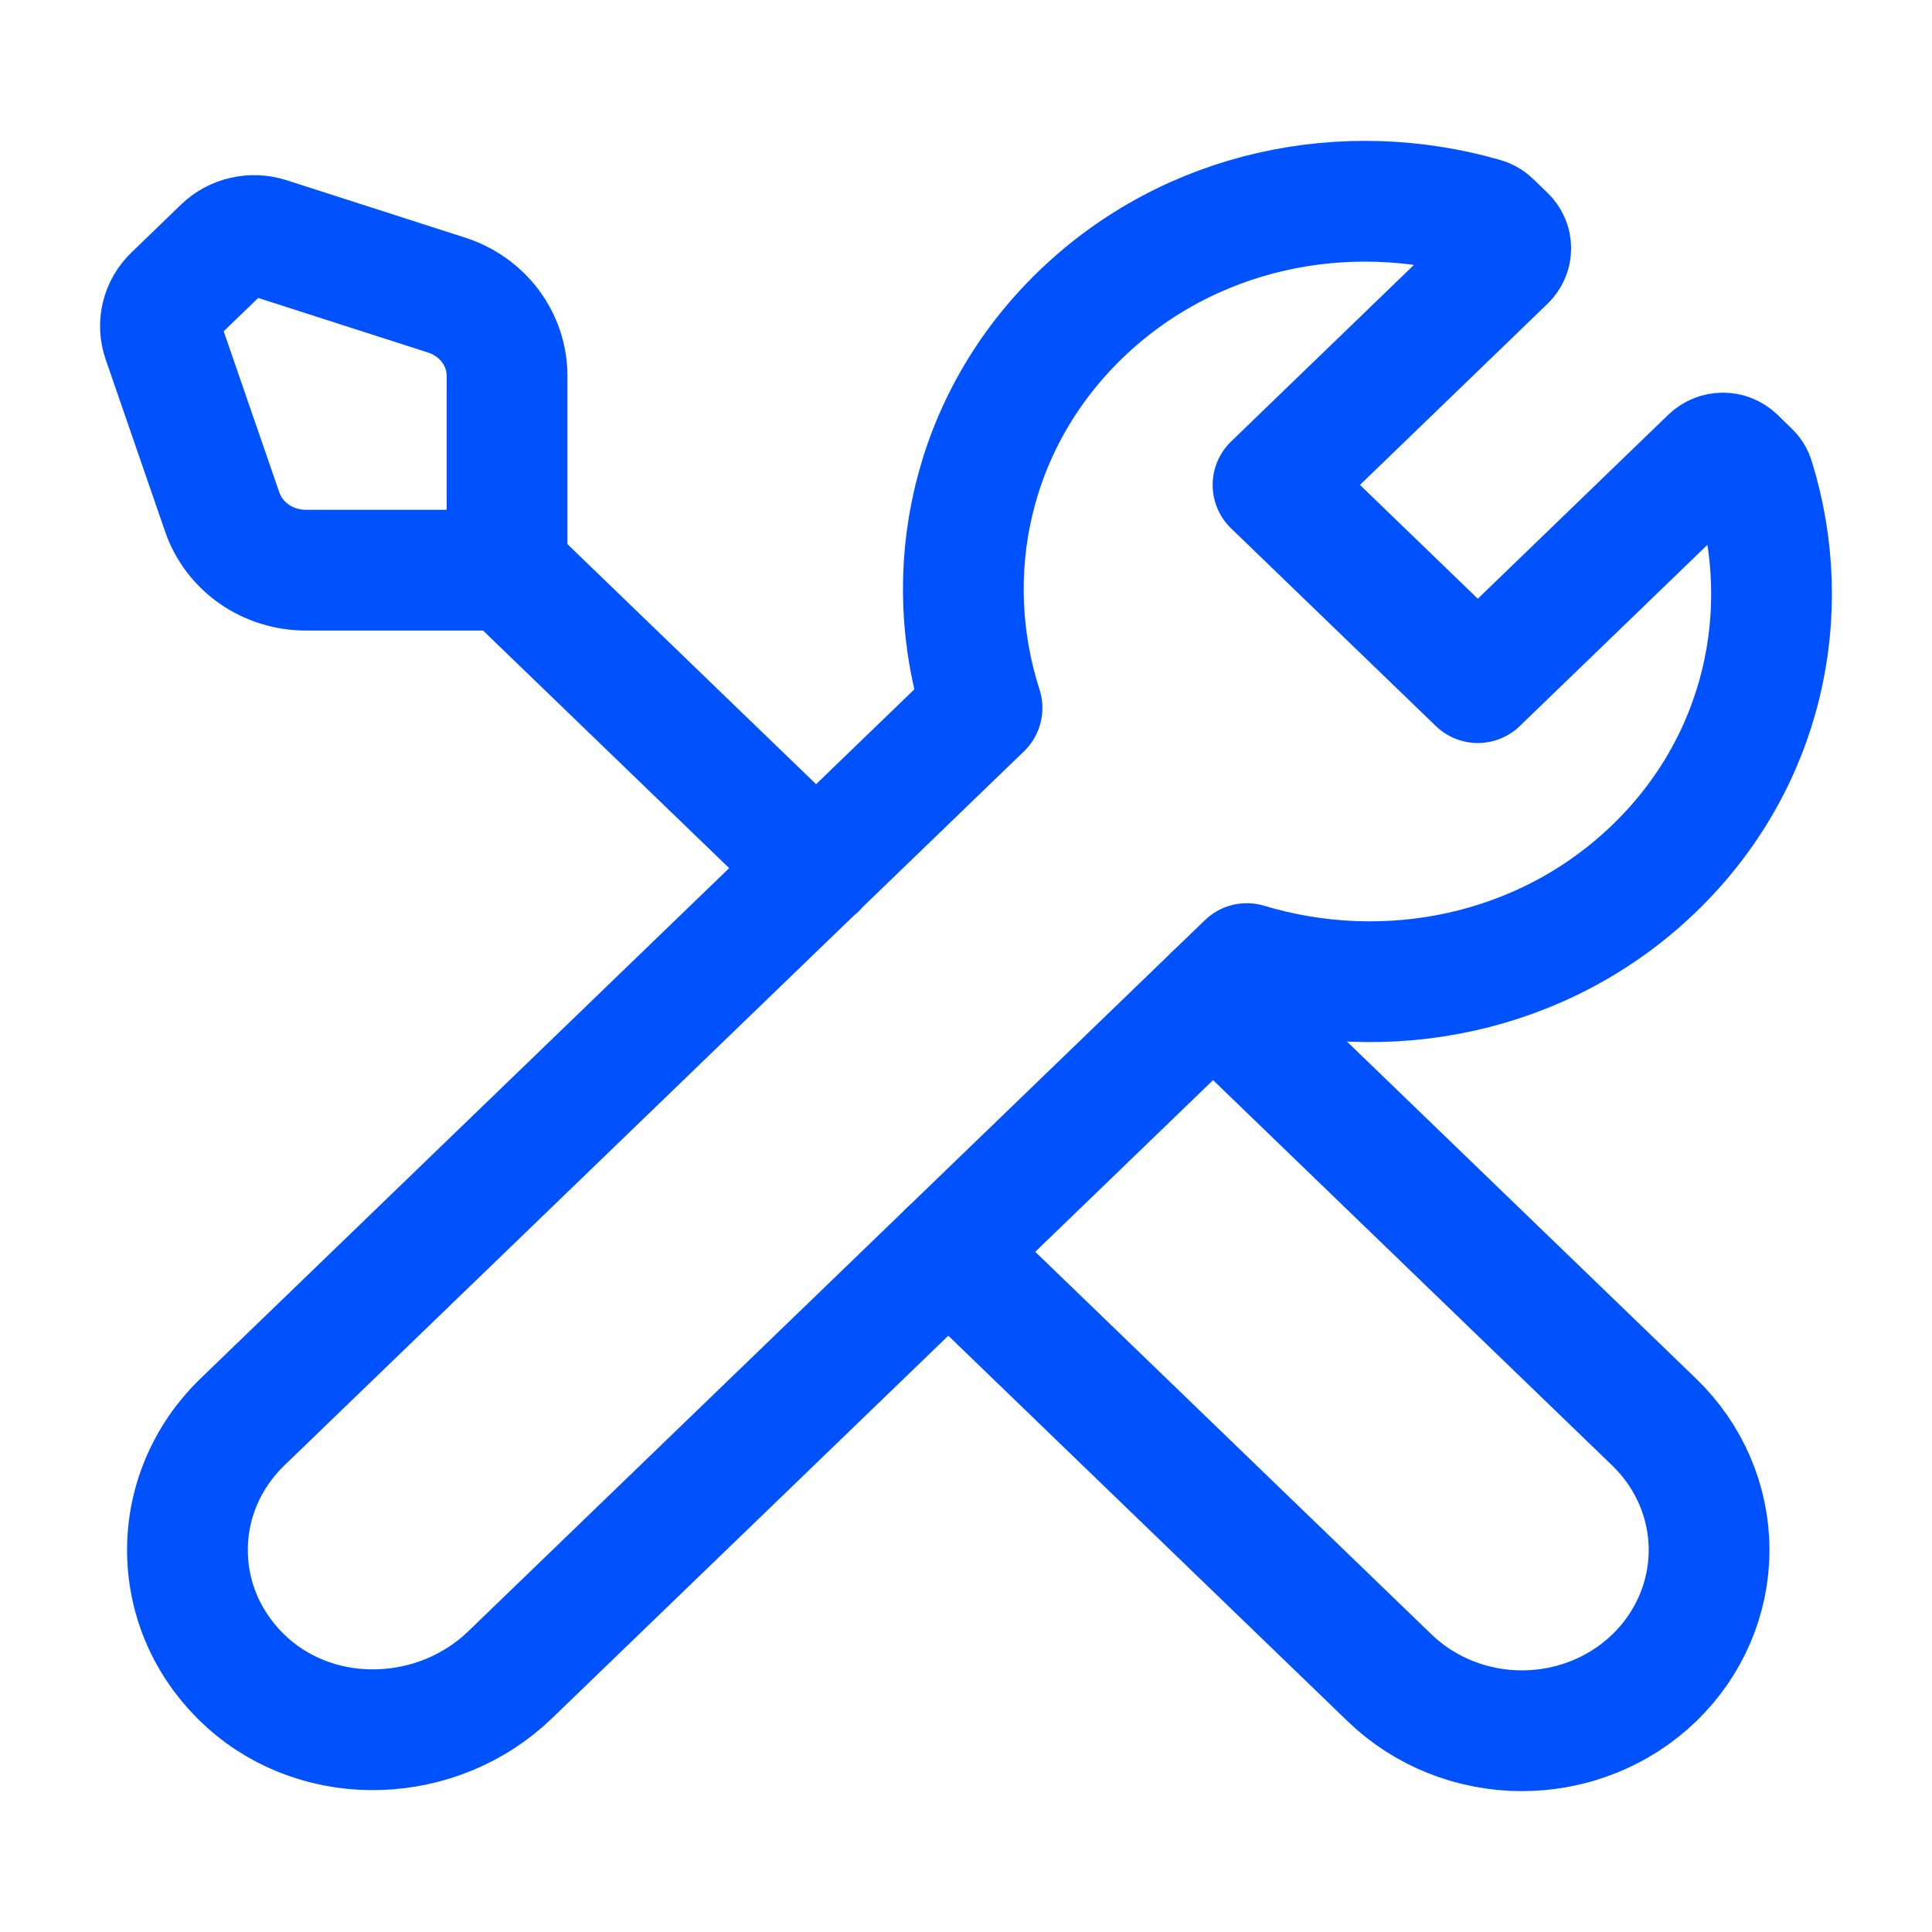 <svg width="24" height="24" viewBox="0 0 24 24" fill="none" xmlns="http://www.w3.org/2000/svg">
<path d="M11.78 15.55L17.262 20.843C17.698 21.264 18.289 21.5 18.906 21.5C19.523 21.5 20.114 21.264 20.55 20.843C20.986 20.421 21.231 19.85 21.231 19.255C21.231 18.66 20.986 18.088 20.55 17.667L15.069 12.375" stroke="#0051FF" stroke-width="1.5" stroke-linecap="round" stroke-linejoin="round"/>
<path d="M6.304 7.083L10.141 10.787M21.735 5.862C21.762 5.887 21.781 5.918 21.79 5.952C22.305 7.611 21.907 9.477 20.55 10.787C19.179 12.111 17.22 12.492 15.489 11.97L6.337 20.805C5.446 21.665 3.991 21.73 3.07 20.9C2.842 20.694 2.658 20.446 2.53 20.171C2.403 19.895 2.334 19.598 2.329 19.296C2.323 18.994 2.38 18.695 2.497 18.415C2.614 18.135 2.788 17.881 3.009 17.667L12.199 8.794C11.661 7.123 12.053 5.232 13.425 3.907C14.782 2.597 16.713 2.212 18.432 2.709C18.467 2.719 18.5 2.738 18.525 2.763L18.703 2.935C18.723 2.954 18.739 2.978 18.75 3.003C18.762 3.029 18.767 3.057 18.767 3.085C18.767 3.112 18.762 3.14 18.75 3.166C18.739 3.191 18.723 3.215 18.703 3.234L15.814 6.024L18.358 8.48L21.247 5.69C21.268 5.67 21.292 5.655 21.319 5.644C21.345 5.633 21.374 5.628 21.402 5.628C21.431 5.628 21.46 5.633 21.486 5.644C21.513 5.655 21.537 5.67 21.558 5.69L21.735 5.862ZM2.021 4.218L2.76 6.359C2.909 6.793 3.328 7.083 3.801 7.083H6.299V4.671C6.299 4.448 6.227 4.232 6.092 4.051C5.957 3.871 5.767 3.736 5.549 3.666L3.331 2.953C3.235 2.922 3.131 2.917 3.032 2.94C2.933 2.962 2.842 3.011 2.77 3.081L2.154 3.676C2.082 3.745 2.031 3.833 2.008 3.928C1.984 4.024 1.989 4.124 2.021 4.218Z" stroke="#0051FF" stroke-width="1.5" stroke-linecap="round" stroke-linejoin="round"/>
</svg>
